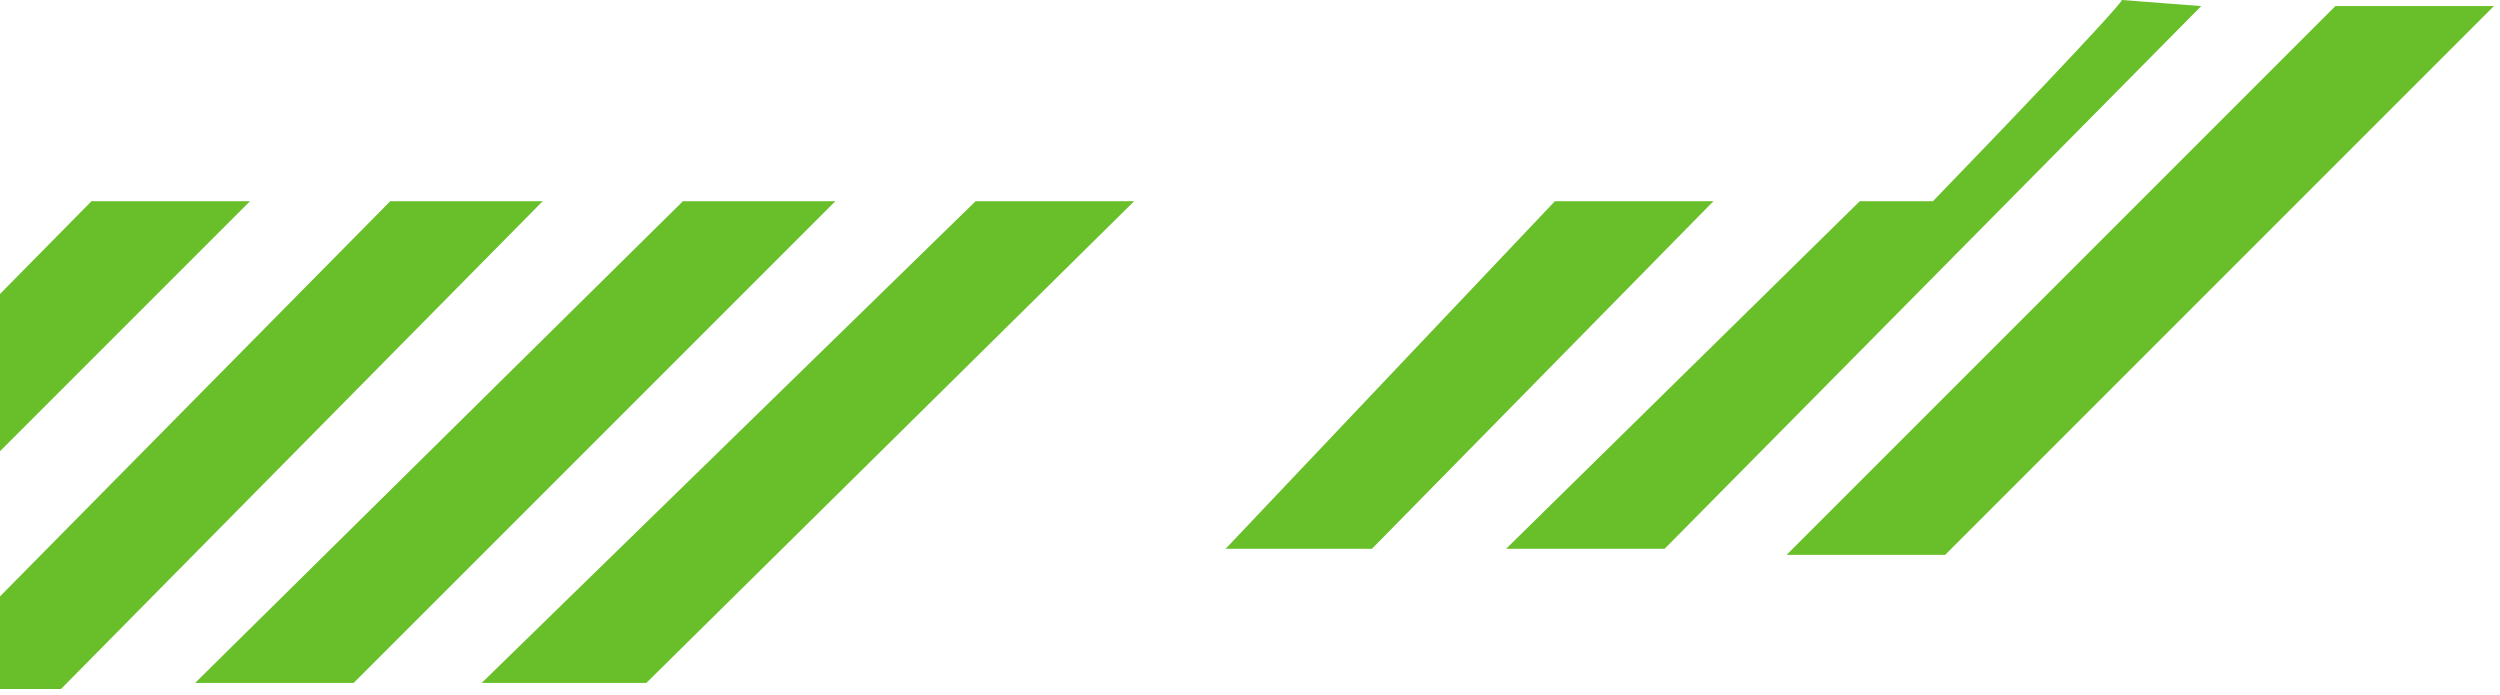 <?xml version="1.0" encoding="UTF-8"?> <svg xmlns="http://www.w3.org/2000/svg" width="205" height="57" viewBox="0 0 205 57" fill="none"> <path d="M204.5 0.5H191.5L146.5 45.5H159.5L204.5 0.5Z" fill="#69BF29"></path> <path d="M93 16.5H80L39.5 56H53L93 16.5Z" fill="#69BF29"></path> <path d="M68.5 16.5H56L16 56H29L68.5 16.5Z" fill="#69BF29"></path> <path d="M20.5 16.5H7.5L-27.5 52L-24 56.5H-19.5L20.5 16.5Z" fill="#69BF29"></path> <path d="M44.5 16.5H32L-7.5 56.5H5L44.5 16.5Z" fill="#69BF29"></path> <path d="M140.5 16.5H127.5L100.5 45H112.5L140.5 16.5Z" fill="#69BF29"></path> <path d="M158.5 16.5C163.5 11.333 173.6 0.8 174 0L180.5 0.5L136.5 45H123.5L152.5 16.5H158.5Z" fill="#69BF29"></path> </svg> 